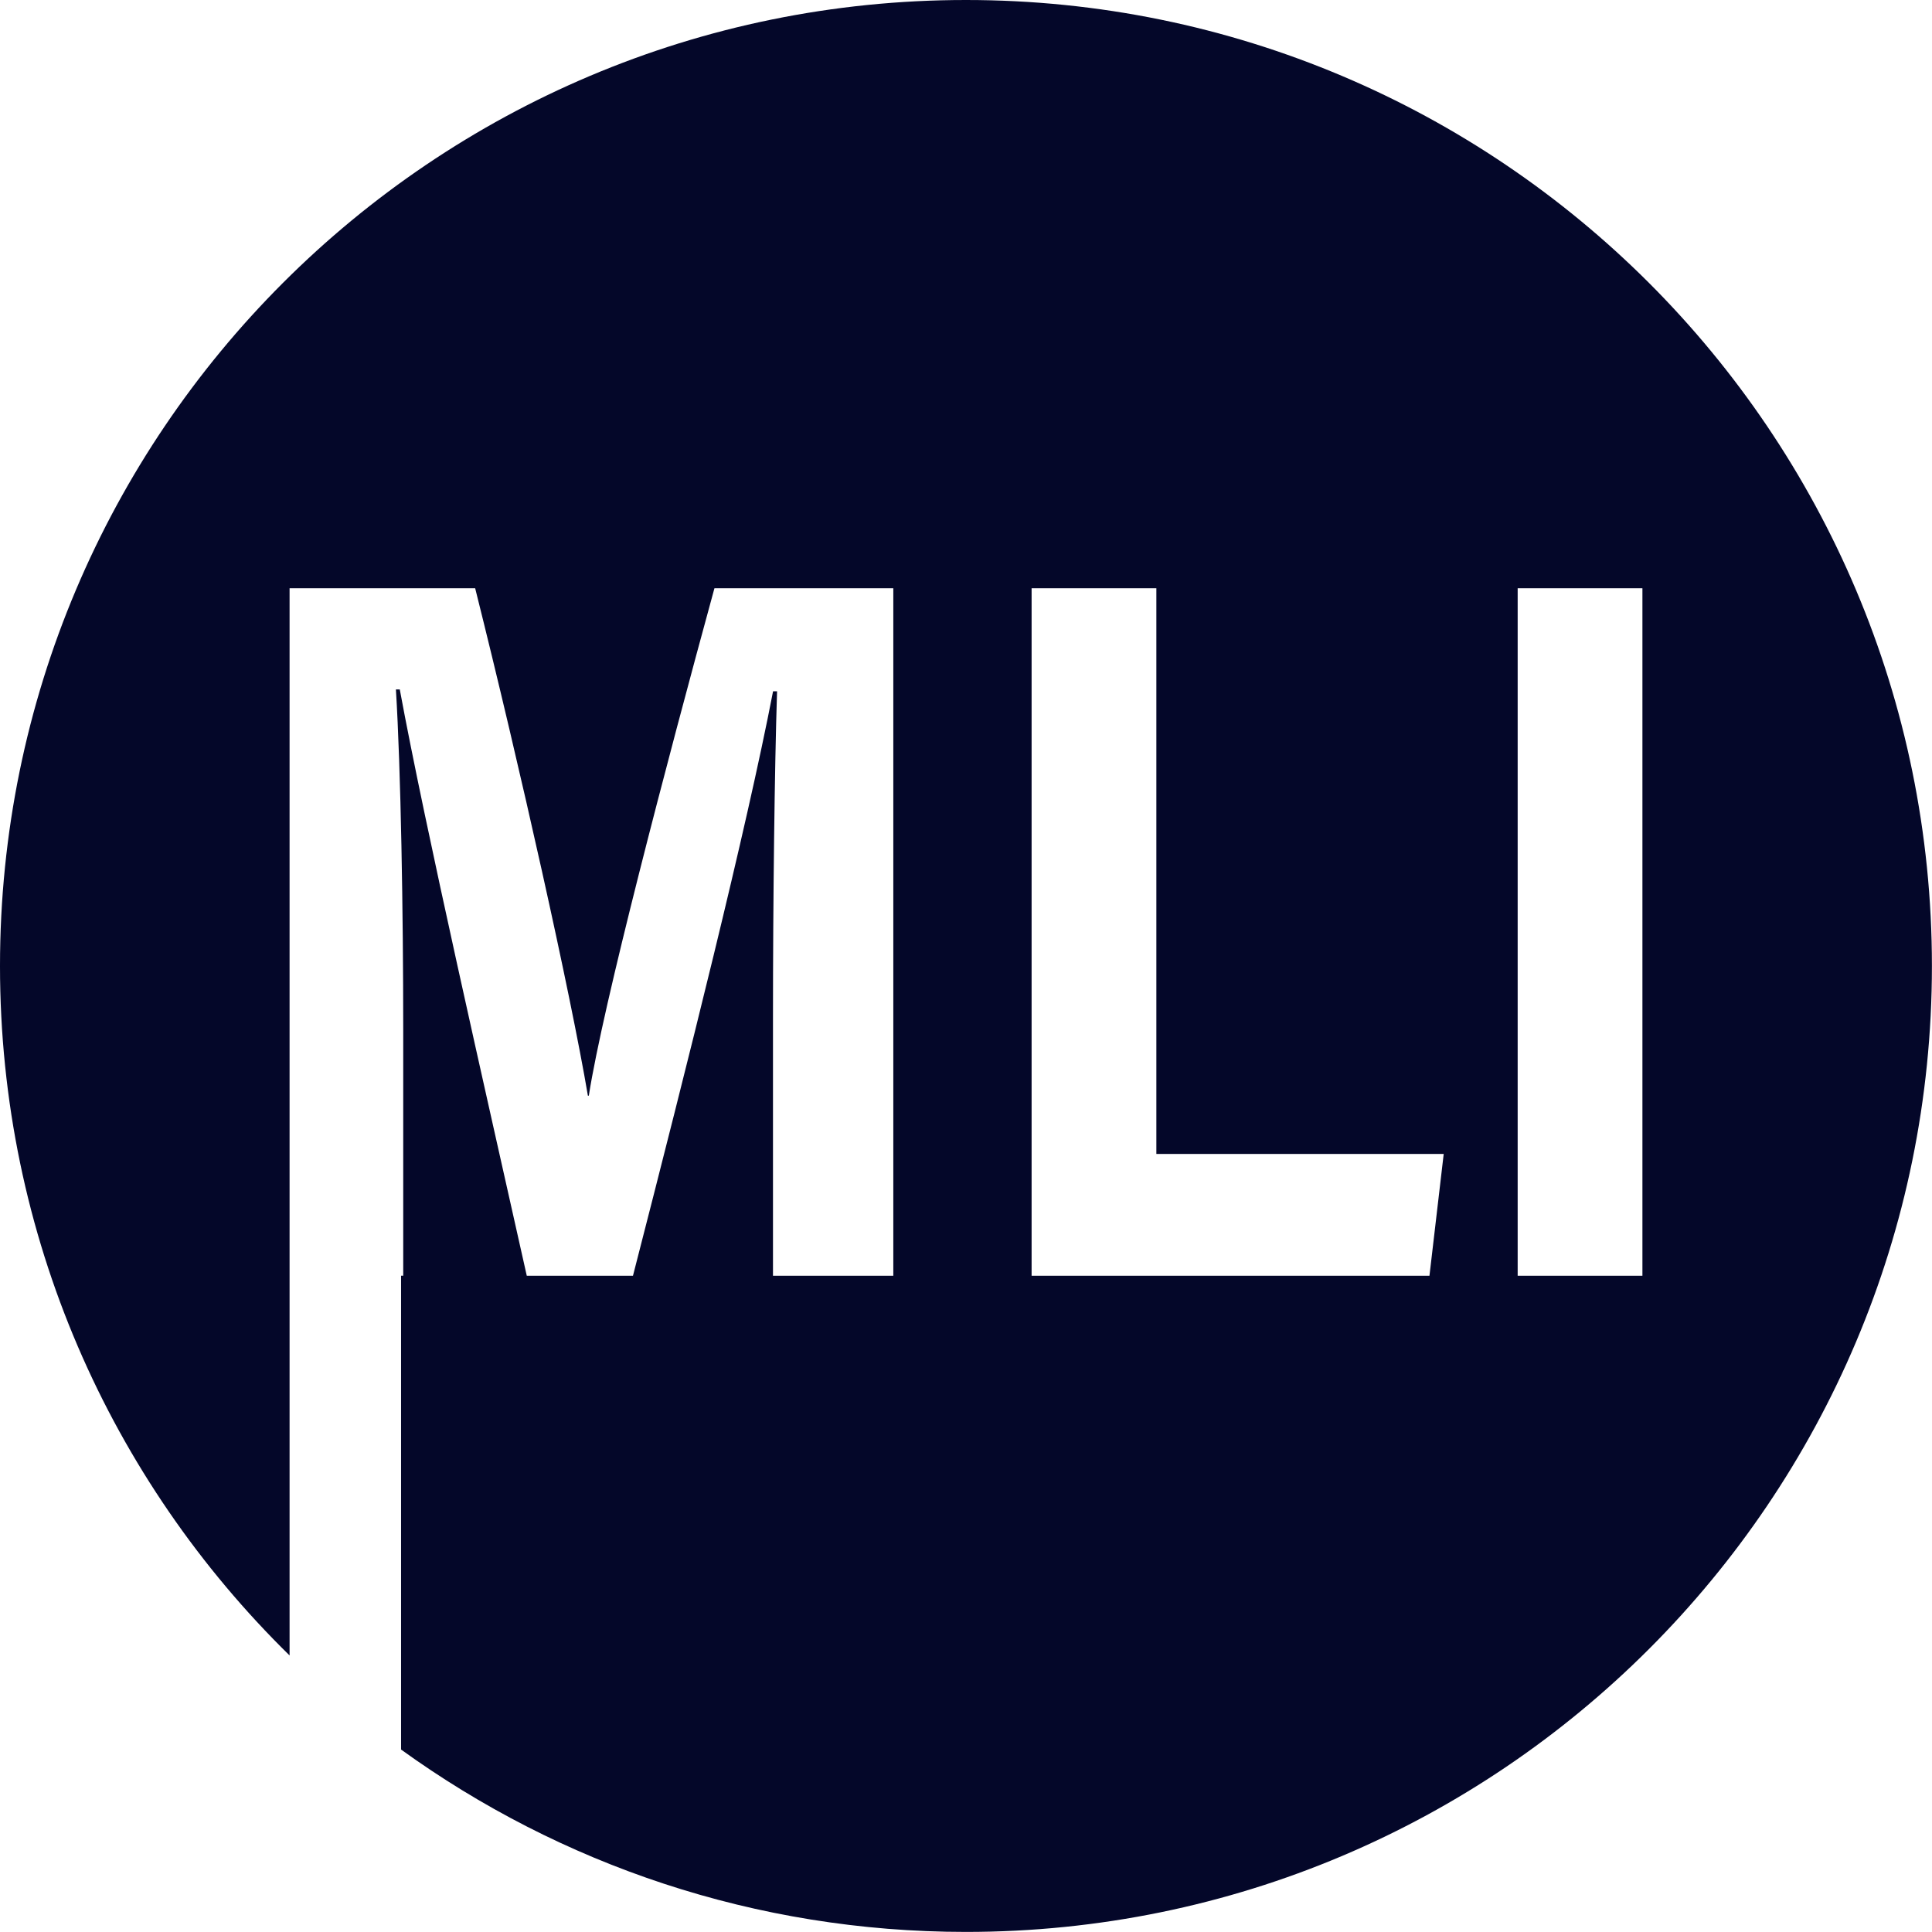 <svg width="96" height="96" viewBox="0 0 96 96" fill="none" xmlns="http://www.w3.org/2000/svg">
<g clip-path="url(#clip0_5453_809)">
<path d="M47.998 0C21.489 0 0 21.489 0 47.998C0 61.419 5.508 73.55 14.389 82.259V29.23H23.611C25.847 38.156 28.35 49.351 29.212 54.443H29.258C29.96 49.953 33.107 37.982 35.5 29.23H44.388V63.391H38.409V50.576C38.409 44.747 38.488 38.213 38.612 34.35H38.413C37.067 41.318 34.2 52.702 31.452 63.391H26.175C24.085 54.044 21.122 41.08 19.865 34.258H19.673C19.919 38.267 20.036 45.296 20.036 51.153V63.388H19.929V86.934C27.823 92.635 37.519 95.996 47.998 95.996C74.508 95.996 95.996 74.508 95.996 47.998C95.996 21.489 74.508 0 47.998 0ZM71.025 63.391H51.26V29.23H57.459V57.338H71.737L71.029 63.391H71.025ZM81.611 63.391H75.412V29.23H81.611V63.391Z" fill="#040729"/>
</g>
<defs>
<clipPath id="clip0_5453_809">
<rect width="96" height="96" fill="white"/>
</clipPath>
</defs>
</svg>
